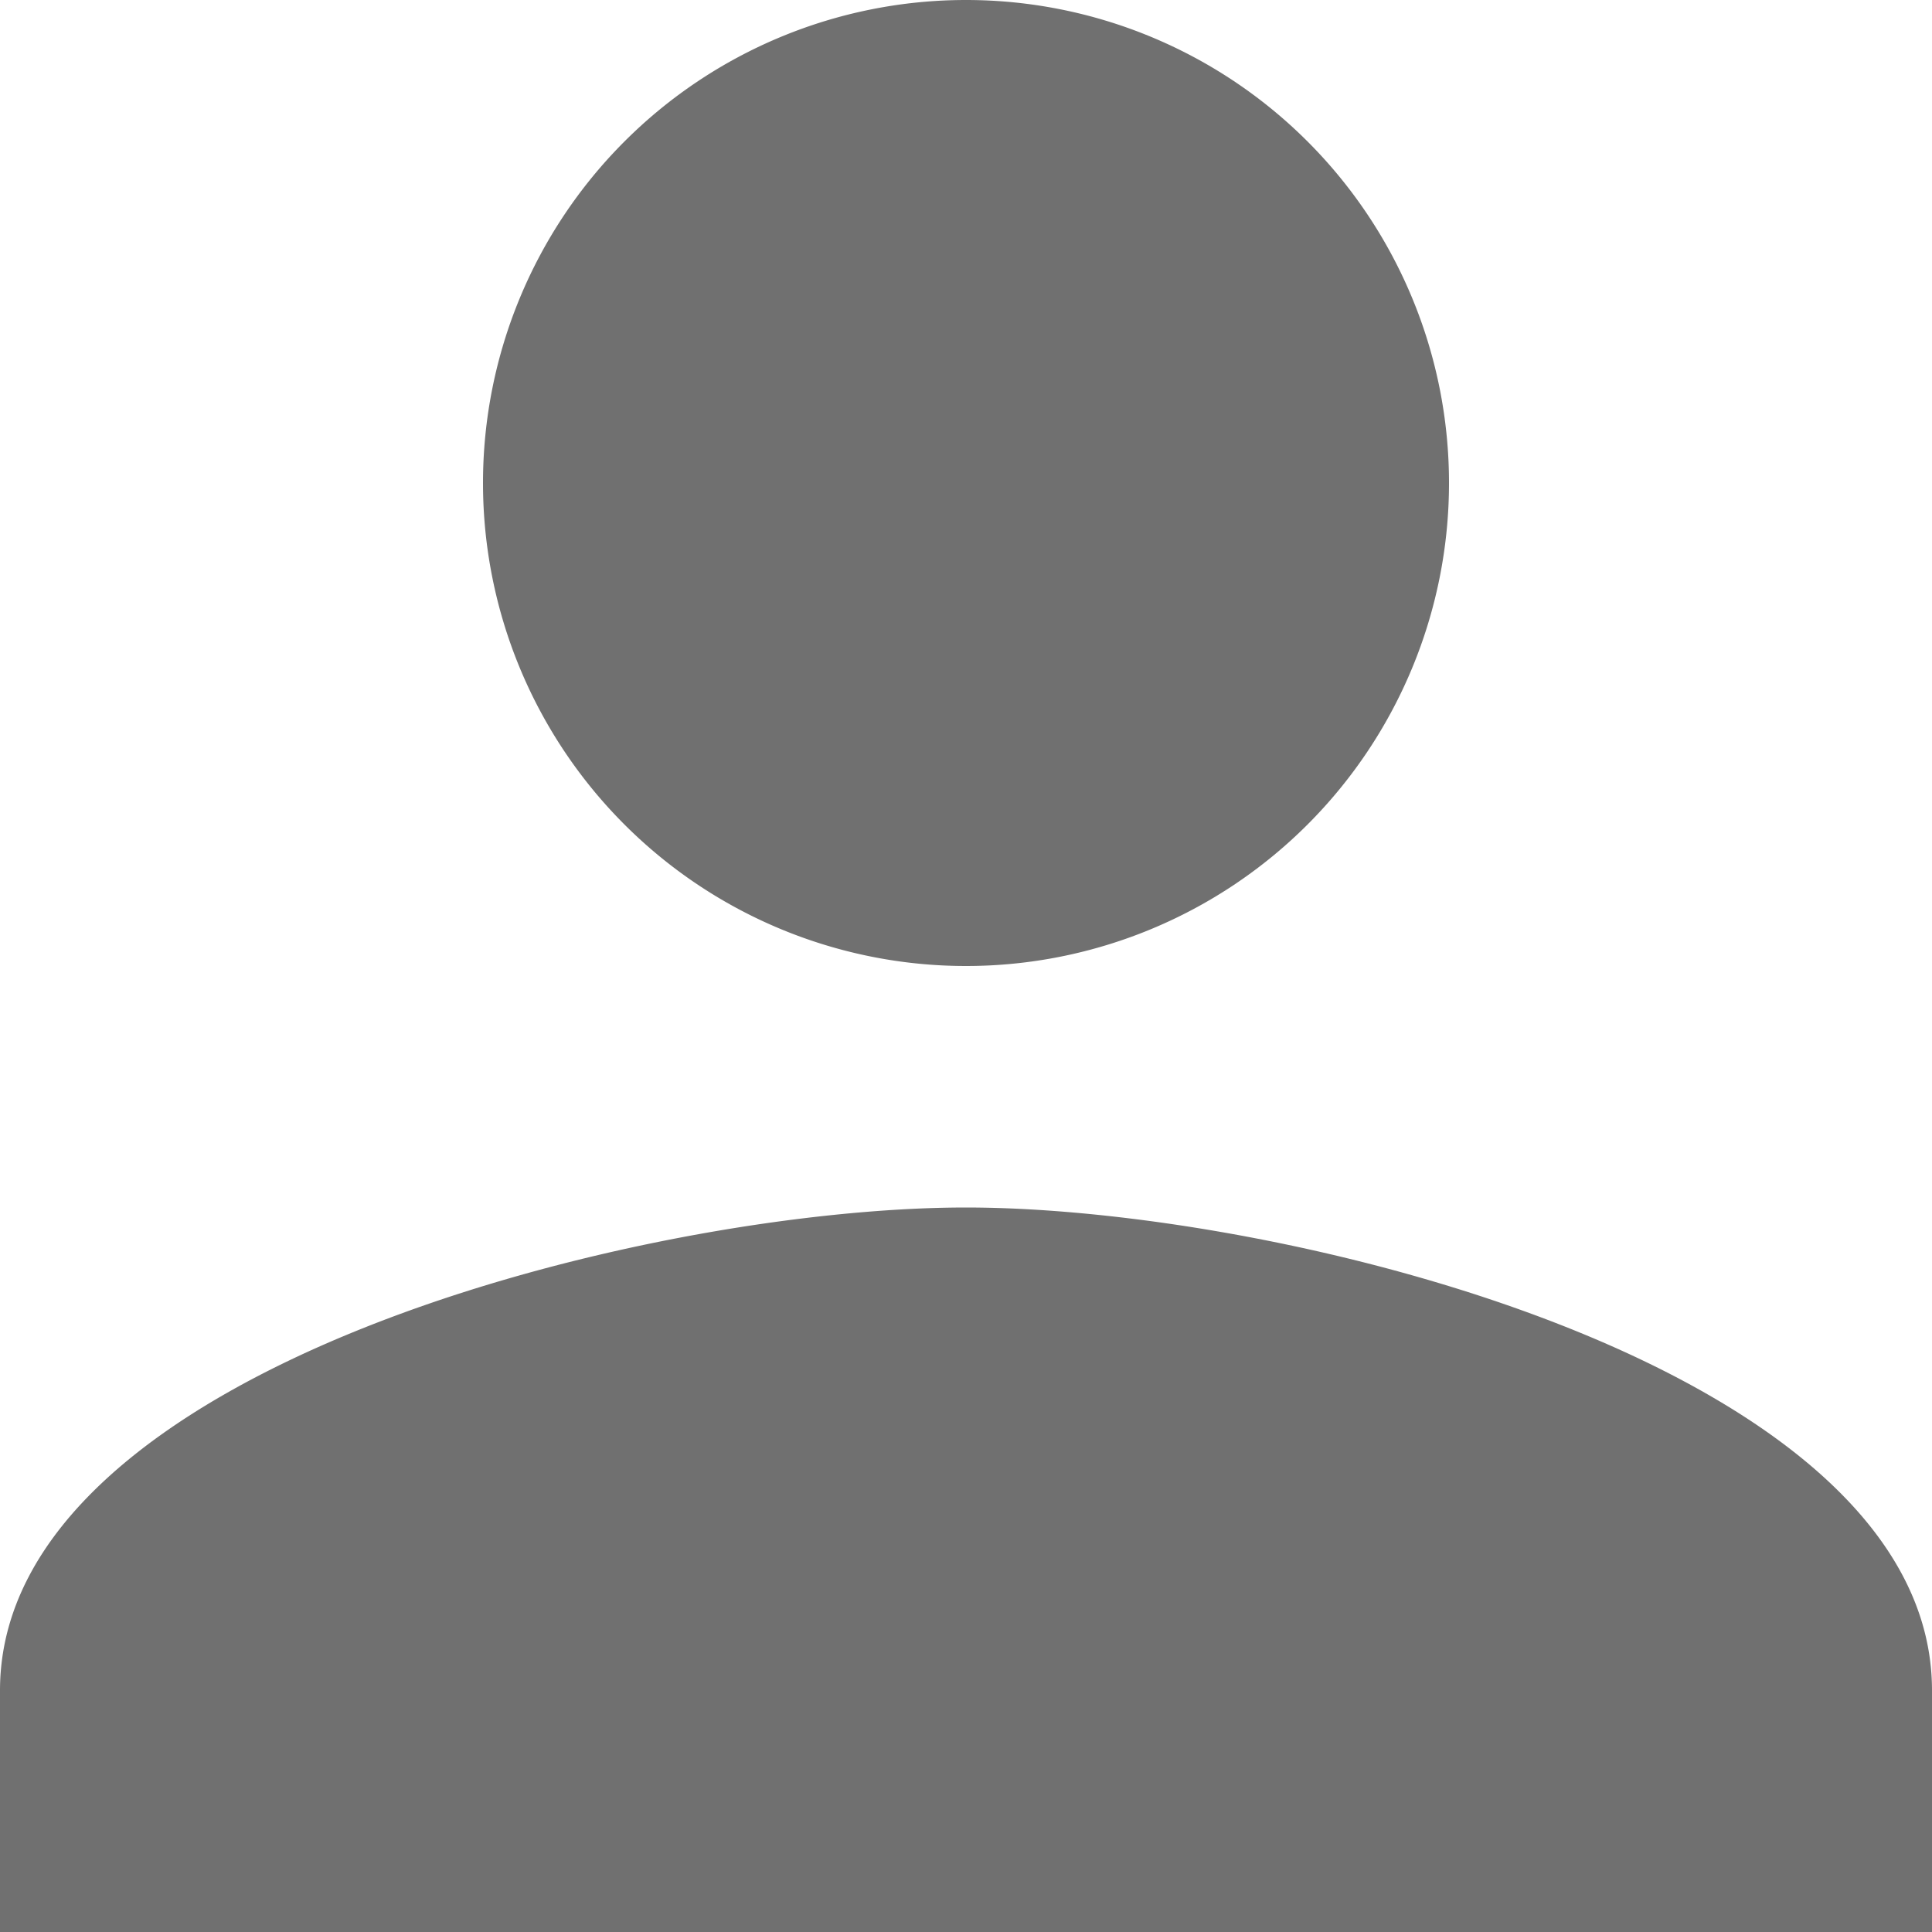 <svg xmlns="http://www.w3.org/2000/svg" width="24" height="24" viewBox="0 0 24 24">
  <path id="ic_person_24px" d="M16,16a6,6,0,1,0-6-6A6,6,0,0,0,16,16Zm0,3c-4.005,0-12,2.01-12,6v3H28V25C28,21.01,20.005,19,16,19Z" transform="translate(-4 -4)" fill="#707070"/>
</svg>
